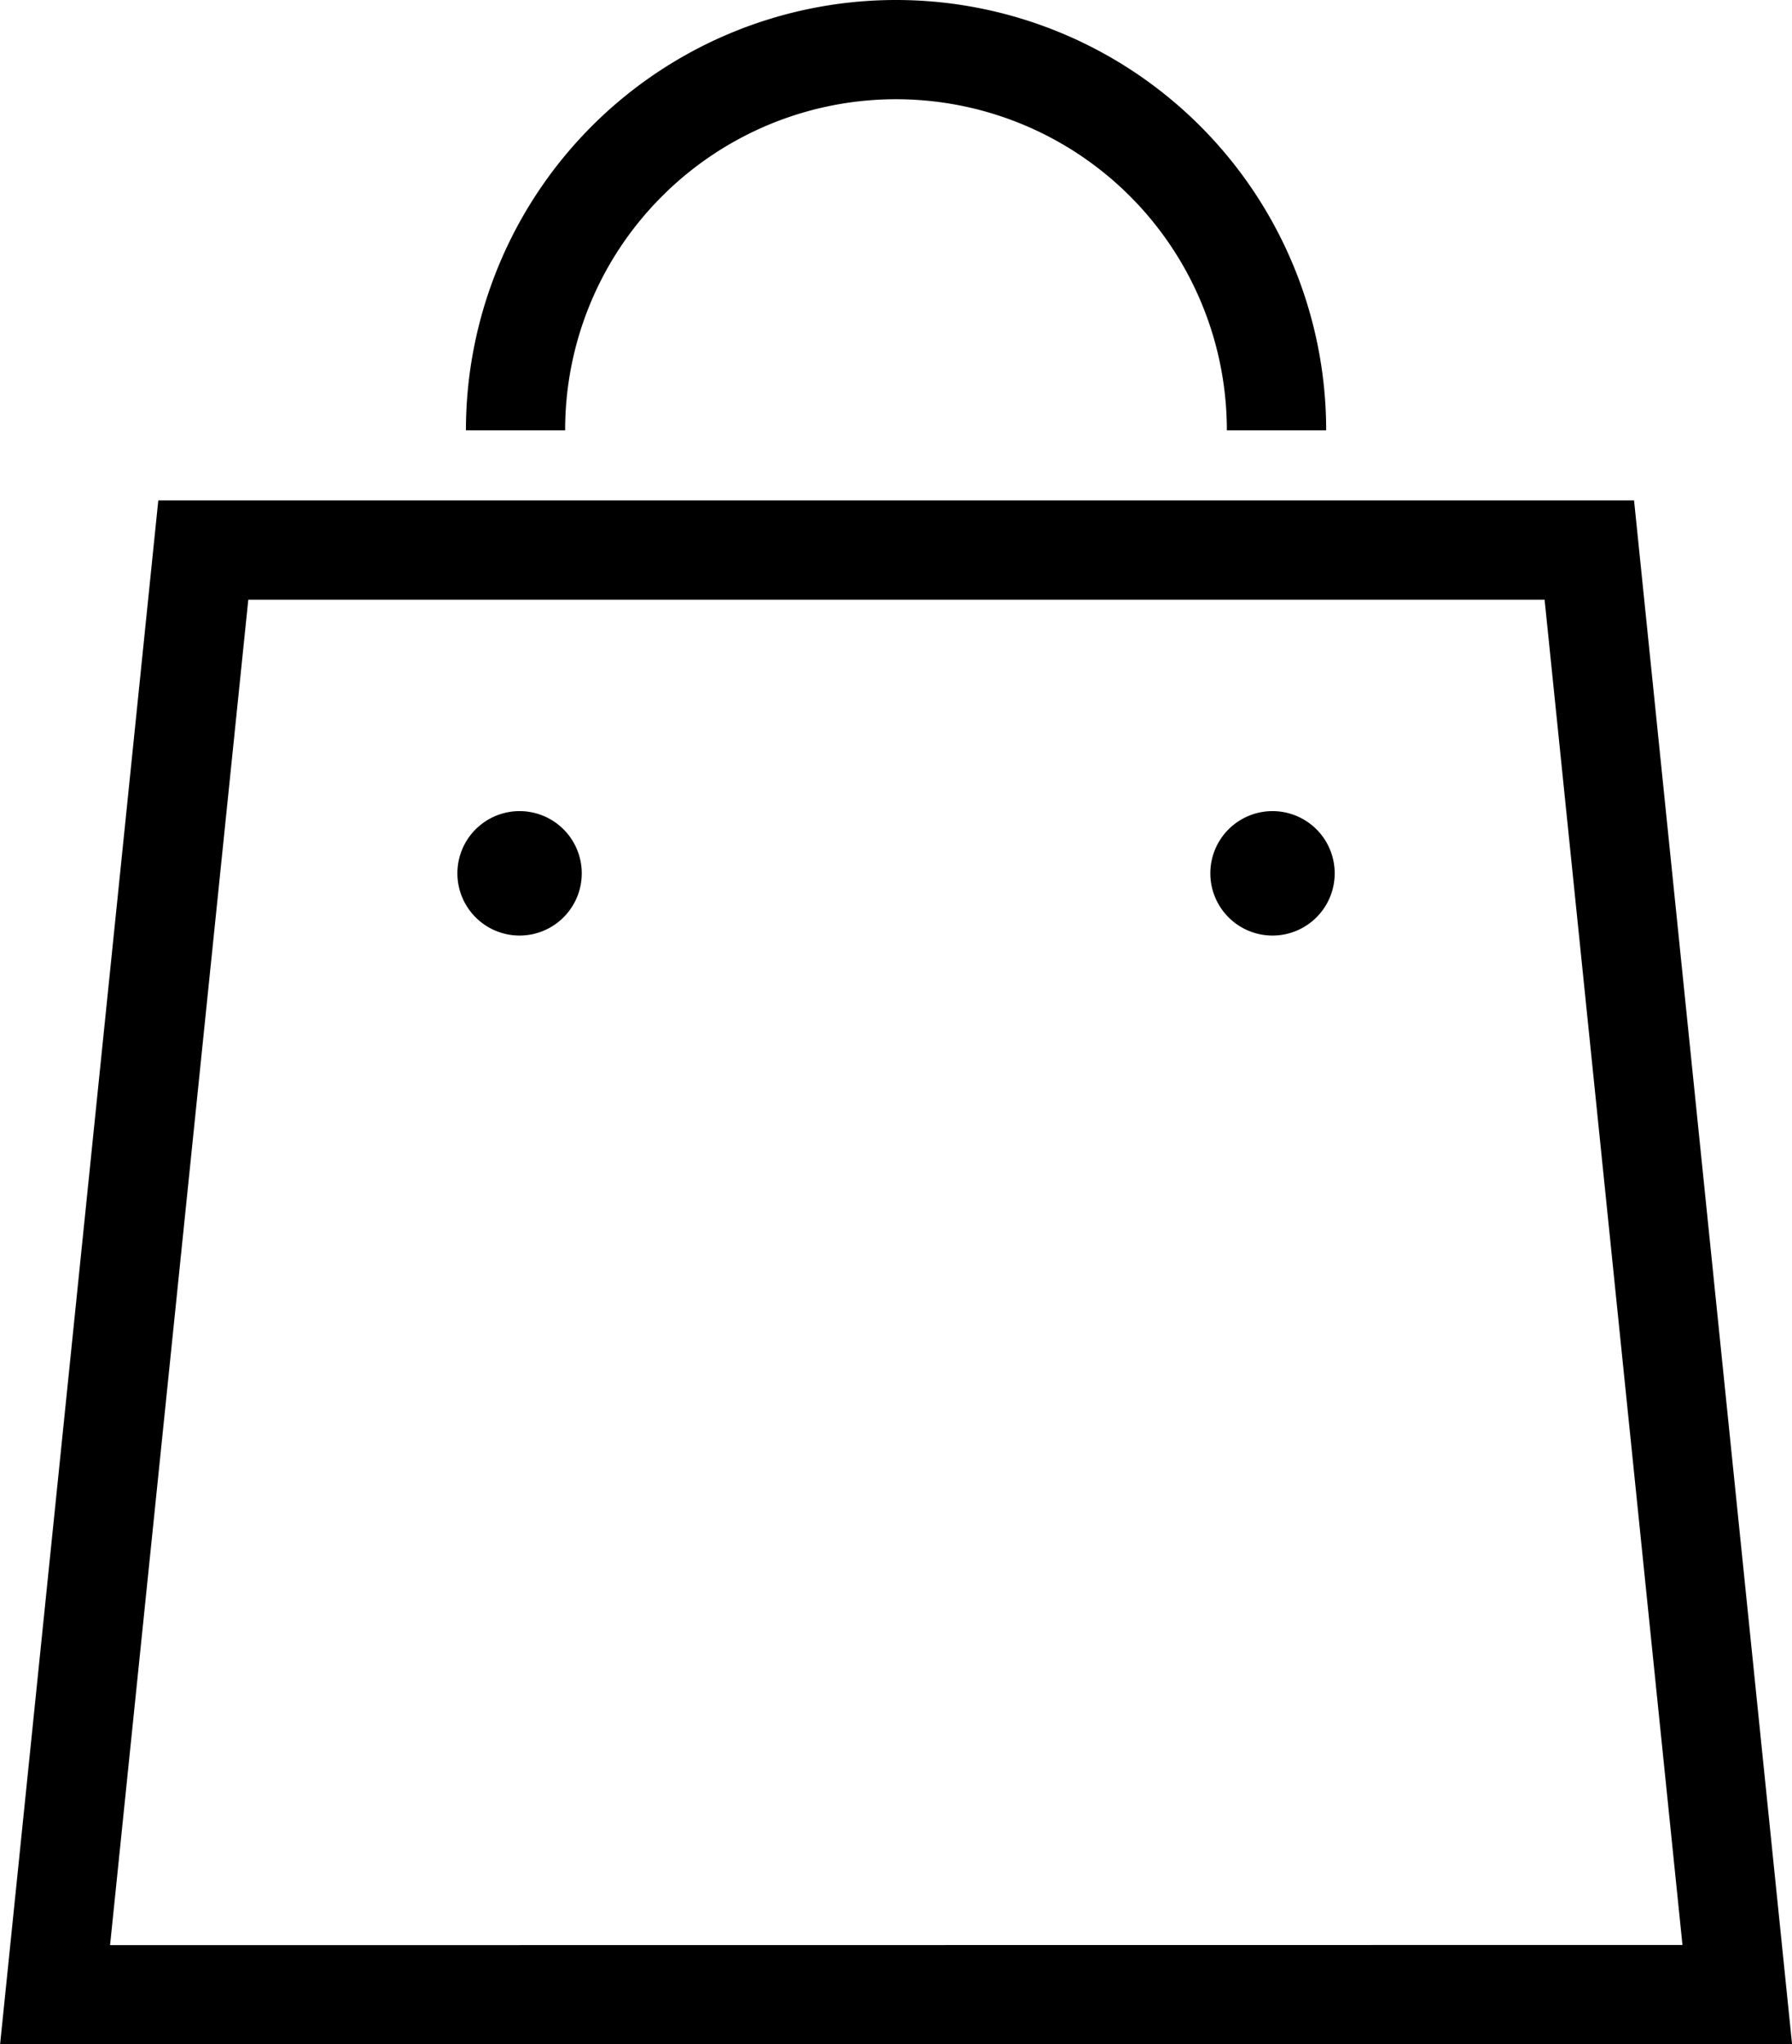 <svg xmlns="http://www.w3.org/2000/svg" width="20.173" height="23" viewBox="0 0 20.173 23">
  <g id="グループ_2" data-name="グループ 2" transform="translate(-320.372 -28.899)">
    <path id="パス_7" data-name="パス 7" d="M390.316,95.284,388.6,78.529H371.987L370.206,95.9h20.173Zm-18.872-.5L373,79.647h14.593l1.552,15.135Z" transform="translate(-49.833 -44)"/>
    <path id="パス_8" data-name="パス 8" d="M376.054,82.025a.7.7,0,1,0,.7.7.7.7,0,0,0-.7-.7" transform="translate(-49.833 -44)"/>
    <path id="パス_9" data-name="パス 9" d="M384.53,82.025a.7.7,0,1,0,.7.7.7.7,0,0,0-.7-.7" transform="translate(-49.833 -44)"/>
    <path id="パス_10" data-name="パス 10" d="M377.658,75.107a3.724,3.724,0,0,1,6.358,2.634h1.118a4.842,4.842,0,1,0-9.684,0h1.117a3.713,3.713,0,0,1,1.091-2.634" transform="translate(-49.833 -44)"/>
  </g>
</svg>
